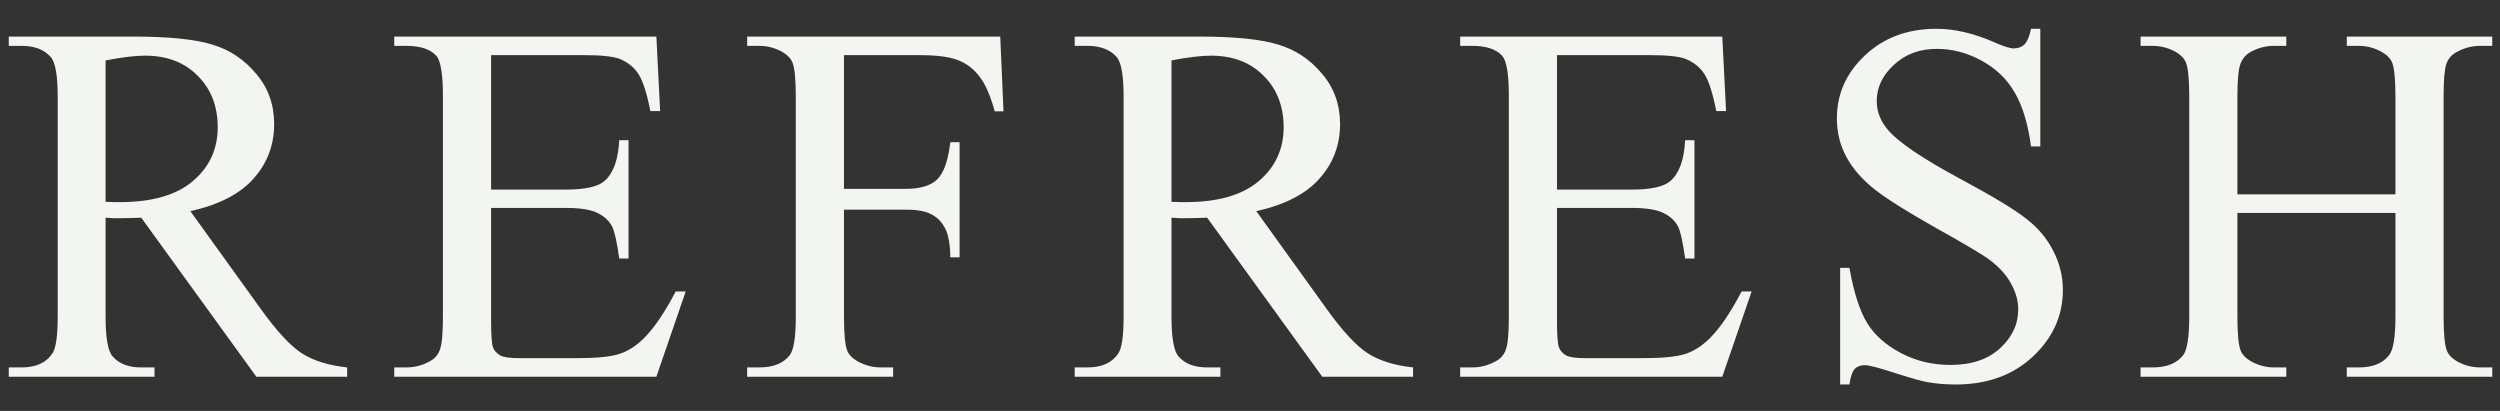 <svg width="73" height="12" viewBox="0 0 73 12" fill="none" xmlns="http://www.w3.org/2000/svg">
<rect x="0" y="0" width="73" height="12" fill="#333333" stroke="none"/>
<path d="M10.137 11H7.485L4.124 6.356C3.875 6.366 3.672 6.371 3.516 6.371C3.452 6.371 3.384 6.371 3.311 6.371C3.237 6.366 3.162 6.361 3.083 6.356V9.242C3.083 9.867 3.152 10.255 3.289 10.407C3.474 10.622 3.752 10.729 4.124 10.729H4.512V11H0.256V10.729H0.63C1.05 10.729 1.35 10.592 1.531 10.319C1.633 10.168 1.685 9.809 1.685 9.242V2.826C1.685 2.201 1.616 1.813 1.479 1.662C1.289 1.447 1.006 1.339 0.63 1.339H0.256V1.068H3.875C4.929 1.068 5.706 1.146 6.204 1.303C6.707 1.454 7.131 1.737 7.478 2.152C7.83 2.562 8.005 3.053 8.005 3.625C8.005 4.235 7.805 4.765 7.405 5.214C7.009 5.663 6.394 5.98 5.559 6.166L7.61 9.015C8.079 9.669 8.481 10.104 8.818 10.319C9.155 10.534 9.595 10.67 10.137 10.729V11ZM3.083 5.895C3.176 5.895 3.257 5.897 3.325 5.902C3.394 5.902 3.45 5.902 3.494 5.902C4.441 5.902 5.154 5.697 5.632 5.287C6.116 4.877 6.357 4.354 6.357 3.72C6.357 3.1 6.162 2.597 5.771 2.211C5.386 1.82 4.873 1.625 4.233 1.625C3.95 1.625 3.567 1.671 3.083 1.764V5.895ZM14.34 1.61V5.536H16.522C17.089 5.536 17.467 5.451 17.657 5.28C17.911 5.055 18.053 4.66 18.082 4.093H18.353V7.55H18.082C18.014 7.067 17.946 6.757 17.877 6.62C17.789 6.449 17.645 6.315 17.445 6.217C17.245 6.12 16.937 6.071 16.522 6.071H14.34V9.345C14.34 9.784 14.359 10.053 14.398 10.15C14.437 10.243 14.506 10.319 14.603 10.377C14.701 10.431 14.886 10.458 15.16 10.458H16.845C17.406 10.458 17.814 10.419 18.068 10.341C18.322 10.263 18.566 10.109 18.8 9.879C19.103 9.577 19.413 9.12 19.73 8.51H20.023L19.166 11H11.512V10.729H11.864C12.098 10.729 12.321 10.673 12.531 10.56C12.687 10.482 12.792 10.365 12.845 10.209C12.904 10.053 12.933 9.733 12.933 9.25V2.797C12.933 2.167 12.87 1.779 12.743 1.632C12.567 1.437 12.274 1.339 11.864 1.339H11.512V1.068H19.166L19.276 3.244H18.991C18.888 2.721 18.773 2.362 18.646 2.167C18.524 1.972 18.341 1.823 18.097 1.72C17.902 1.647 17.557 1.61 17.064 1.61H14.34ZM24.644 1.61V5.514H26.453C26.868 5.514 27.171 5.424 27.361 5.243C27.556 5.058 27.686 4.694 27.749 4.152H28.02V7.514H27.749C27.744 7.128 27.693 6.845 27.595 6.664C27.503 6.483 27.371 6.349 27.2 6.261C27.034 6.168 26.785 6.122 26.453 6.122H24.644V9.242C24.644 9.745 24.675 10.077 24.739 10.238C24.788 10.36 24.89 10.465 25.047 10.553C25.261 10.67 25.486 10.729 25.72 10.729H26.079V11H21.817V10.729H22.168C22.578 10.729 22.876 10.609 23.062 10.37C23.179 10.214 23.237 9.838 23.237 9.242V2.826C23.237 2.323 23.206 1.991 23.142 1.83C23.093 1.708 22.993 1.603 22.842 1.515C22.632 1.398 22.407 1.339 22.168 1.339H21.817V1.068H29.207L29.302 3.251H29.046C28.919 2.787 28.77 2.448 28.599 2.233C28.433 2.013 28.225 1.854 27.976 1.757C27.732 1.659 27.351 1.61 26.834 1.61H24.644ZM41.261 11H38.61L35.248 6.356C34.999 6.366 34.796 6.371 34.64 6.371C34.577 6.371 34.508 6.371 34.435 6.371C34.362 6.366 34.286 6.361 34.208 6.356V9.242C34.208 9.867 34.276 10.255 34.413 10.407C34.599 10.622 34.877 10.729 35.248 10.729H35.636V11H31.381V10.729H31.754C32.174 10.729 32.474 10.592 32.655 10.319C32.758 10.168 32.809 9.809 32.809 9.242V2.826C32.809 2.201 32.741 1.813 32.604 1.662C32.413 1.447 32.13 1.339 31.754 1.339H31.381V1.068H34.999C36.054 1.068 36.83 1.146 37.328 1.303C37.831 1.454 38.256 1.737 38.602 2.152C38.954 2.562 39.13 3.053 39.13 3.625C39.13 4.235 38.93 4.765 38.529 5.214C38.134 5.663 37.519 5.98 36.684 6.166L38.734 9.015C39.203 9.669 39.606 10.104 39.943 10.319C40.28 10.534 40.719 10.67 41.261 10.729V11ZM34.208 5.895C34.301 5.895 34.381 5.897 34.45 5.902C34.518 5.902 34.574 5.902 34.618 5.902C35.565 5.902 36.278 5.697 36.757 5.287C37.24 4.877 37.482 4.354 37.482 3.72C37.482 3.1 37.286 2.597 36.896 2.211C36.51 1.82 35.998 1.625 35.358 1.625C35.075 1.625 34.691 1.671 34.208 1.764V5.895ZM45.464 1.61V5.536H47.647C48.213 5.536 48.592 5.451 48.782 5.28C49.036 5.055 49.177 4.66 49.207 4.093H49.478V7.55H49.207C49.138 7.067 49.07 6.757 49.002 6.62C48.914 6.449 48.77 6.315 48.569 6.217C48.369 6.12 48.062 6.071 47.647 6.071H45.464V9.345C45.464 9.784 45.484 10.053 45.523 10.15C45.562 10.243 45.63 10.319 45.728 10.377C45.825 10.431 46.011 10.458 46.284 10.458H47.969C48.531 10.458 48.938 10.419 49.192 10.341C49.446 10.263 49.69 10.109 49.925 9.879C50.227 9.577 50.537 9.12 50.855 8.51H51.148L50.291 11H42.637V10.729H42.989C43.223 10.729 43.445 10.673 43.655 10.56C43.811 10.482 43.916 10.365 43.97 10.209C44.029 10.053 44.058 9.733 44.058 9.25V2.797C44.058 2.167 43.994 1.779 43.867 1.632C43.692 1.437 43.399 1.339 42.989 1.339H42.637V1.068H50.291L50.401 3.244H50.115C50.012 2.721 49.898 2.362 49.771 2.167C49.649 1.972 49.465 1.823 49.221 1.72C49.026 1.647 48.682 1.61 48.189 1.61H45.464ZM59.577 0.841V4.276H59.306C59.218 3.617 59.059 3.092 58.83 2.702C58.605 2.311 58.283 2.001 57.863 1.771C57.443 1.542 57.008 1.427 56.559 1.427C56.051 1.427 55.631 1.583 55.299 1.896C54.967 2.204 54.801 2.555 54.801 2.951C54.801 3.253 54.906 3.529 55.116 3.778C55.419 4.145 56.139 4.633 57.277 5.243C58.205 5.741 58.837 6.125 59.174 6.393C59.516 6.657 59.777 6.969 59.958 7.331C60.143 7.692 60.236 8.07 60.236 8.466C60.236 9.218 59.943 9.867 59.357 10.414C58.776 10.956 58.026 11.227 57.108 11.227C56.82 11.227 56.549 11.205 56.295 11.161C56.144 11.137 55.829 11.049 55.351 10.898C54.877 10.741 54.577 10.663 54.45 10.663C54.328 10.663 54.23 10.7 54.157 10.773C54.088 10.846 54.037 10.998 54.003 11.227H53.732V7.821H54.003C54.13 8.534 54.301 9.069 54.516 9.425C54.73 9.777 55.058 10.07 55.497 10.304C55.941 10.539 56.427 10.656 56.955 10.656C57.565 10.656 58.046 10.495 58.398 10.172C58.754 9.85 58.932 9.469 58.932 9.03C58.932 8.786 58.864 8.539 58.727 8.29C58.595 8.041 58.388 7.809 58.105 7.594C57.914 7.448 57.394 7.138 56.544 6.664C55.695 6.186 55.089 5.805 54.728 5.521C54.372 5.238 54.101 4.926 53.915 4.584C53.73 4.242 53.637 3.866 53.637 3.456C53.637 2.743 53.91 2.13 54.457 1.618C55.004 1.1 55.7 0.841 56.544 0.841C57.072 0.841 57.631 0.971 58.222 1.229C58.495 1.352 58.688 1.413 58.8 1.413C58.927 1.413 59.03 1.376 59.108 1.303C59.191 1.225 59.257 1.071 59.306 0.841H59.577ZM65.332 5.675H69.947V2.833C69.947 2.326 69.915 1.991 69.851 1.83C69.802 1.708 69.7 1.603 69.544 1.515C69.334 1.398 69.112 1.339 68.877 1.339H68.526V1.068H72.774V1.339H72.422C72.188 1.339 71.966 1.396 71.756 1.508C71.599 1.586 71.492 1.706 71.433 1.867C71.38 2.023 71.353 2.345 71.353 2.833V9.242C71.353 9.745 71.385 10.077 71.448 10.238C71.497 10.36 71.597 10.465 71.748 10.553C71.963 10.67 72.188 10.729 72.422 10.729H72.774V11H68.526V10.729H68.877C69.282 10.729 69.578 10.609 69.763 10.37C69.885 10.214 69.947 9.838 69.947 9.242V6.217H65.332V9.242C65.332 9.745 65.364 10.077 65.427 10.238C65.476 10.36 65.579 10.465 65.735 10.553C65.945 10.67 66.167 10.729 66.402 10.729H66.76V11H62.505V10.729H62.857C63.267 10.729 63.565 10.609 63.75 10.37C63.867 10.214 63.926 9.838 63.926 9.242V2.833C63.926 2.326 63.894 1.991 63.831 1.83C63.782 1.708 63.682 1.603 63.531 1.515C63.316 1.398 63.091 1.339 62.857 1.339H62.505V1.068H66.76V1.339H66.402C66.167 1.339 65.945 1.396 65.735 1.508C65.584 1.586 65.479 1.706 65.42 1.867C65.362 2.023 65.332 2.345 65.332 2.833V5.675Z" fill="#F2F5F0"/>
</svg>

